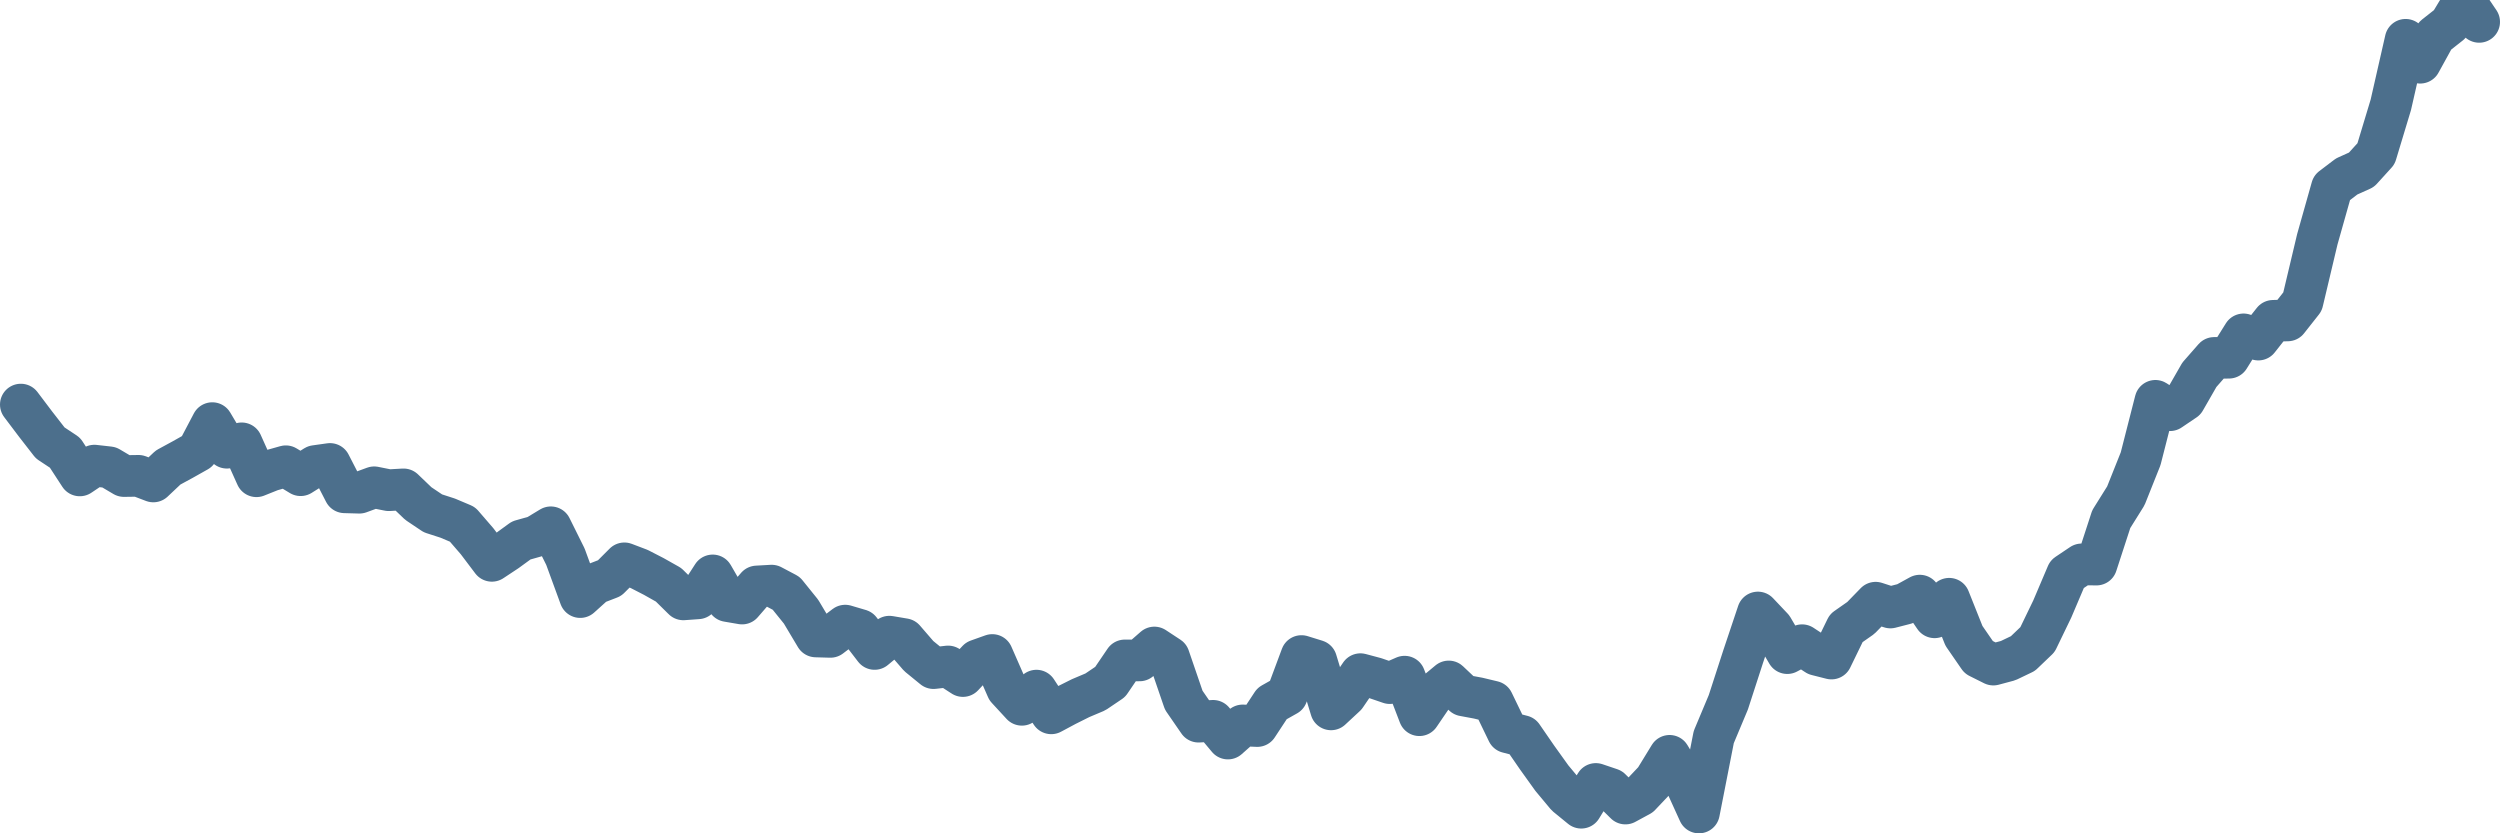 <svg width="120px" height="40px" viewBox="0 0 120 40" xmlns="http://www.w3.org/2000/svg"><path stroke="#4C6F8C" stroke-width="2" fill="none" stroke-linecap="round" stroke-linejoin="round" d="M1.00,19.42 L1.71,20.36 L2.41,21.26 L3.12,21.73 L3.83,22.82 L4.53,22.35 L5.24,22.43 L5.95,22.85 L6.65,22.84 L7.36,23.11 L8.07,22.44 L8.77,22.06 L9.48,21.66 L10.19,20.31 L10.89,21.49 L11.60,21.28 L12.31,22.86 L13.01,22.58 L13.72,22.38 L14.43,22.81 L15.13,22.37 L15.84,22.27 L16.54,23.63 L17.25,23.65 L17.96,23.39 L18.66,23.53 L19.37,23.49 L20.08,24.17 L20.78,24.64 L21.49,24.87 L22.20,25.17 L22.90,25.98 L23.61,26.92 L24.32,26.45 L25.02,25.94 L25.73,25.74 L26.44,25.31 L27.14,26.72 L27.85,28.66 L28.56,28.02 L29.26,27.75 L29.97,27.04 L30.68,27.31 L31.38,27.67 L32.09,28.07 L32.80,28.77 L33.50,28.72 L34.21,27.62 L34.92,28.85 L35.62,28.97 L36.33,28.15 L37.04,28.11 L37.74,28.48 L38.45,29.36 L39.16,30.55 L39.86,30.57 L40.57,30.03 L41.28,30.24 L41.98,31.15 L42.69,30.56 L43.40,30.68 L44.10,31.49 L44.81,32.07 L45.51,31.99 L46.22,32.45 L46.93,31.69 L47.63,31.44 L48.34,33.06 L49.05,33.83 L49.75,33.15 L50.46,34.24 L51.17,33.86 L51.87,33.51 L52.58,33.21 L53.29,32.73 L53.99,31.70 L54.70,31.70 L55.41,31.08 L56.11,31.54 L56.82,33.61 L57.53,34.64 L58.23,34.60 L58.94,35.45 L59.65,34.82 L60.35,34.85 L61.06,33.77 L61.77,33.37 L62.47,31.49 L63.18,31.71 L63.89,34.05 L64.59,33.40 L65.30,32.36 L66.01,32.55 L66.71,32.79 L67.42,32.48 L68.13,34.33 L68.83,33.30 L69.54,32.71 L70.25,33.38 L70.95,33.51 L71.66,33.68 L72.37,35.15 L73.07,35.33 L73.78,36.36 L74.49,37.35 L75.19,38.19 L75.90,38.77 L76.60,37.63 L77.31,37.87 L78.02,38.57 L78.72,38.19 L79.43,37.44 L80.14,36.28 L80.84,37.44 L81.55,39.00 L82.26,35.38 L82.96,33.71 L83.67,31.52 L84.38,29.40 L85.08,30.14 L85.79,31.35 L86.50,30.97 L87.20,31.43 L87.91,31.61 L88.62,30.15 L89.32,29.66 L90.03,28.93 L90.74,29.16 L91.44,28.98 L92.15,28.59 L92.86,29.63 L93.56,28.74 L94.27,30.52 L94.98,31.55 L95.68,31.90 L96.39,31.71 L97.10,31.37 L97.80,30.70 L98.51,29.23 L99.22,27.56 L99.92,27.09 L100.63,27.10 L101.34,24.92 L102.04,23.80 L102.75,22.02 L103.46,19.24 L104.16,19.69 L104.87,19.21 L105.57,17.99 L106.28,17.18 L106.99,17.17 L107.69,16.05 L108.40,16.30 L109.11,15.40 L109.81,15.38 L110.52,14.48 L111.23,11.49 L111.93,9.01 L112.64,8.47 L113.35,8.15 L114.05,7.38 L114.76,5.03 L115.47,1.91 L116.17,3.01 L116.88,1.72 L117.59,1.16 L118.29,0 L119.00,1.05"></path></svg>